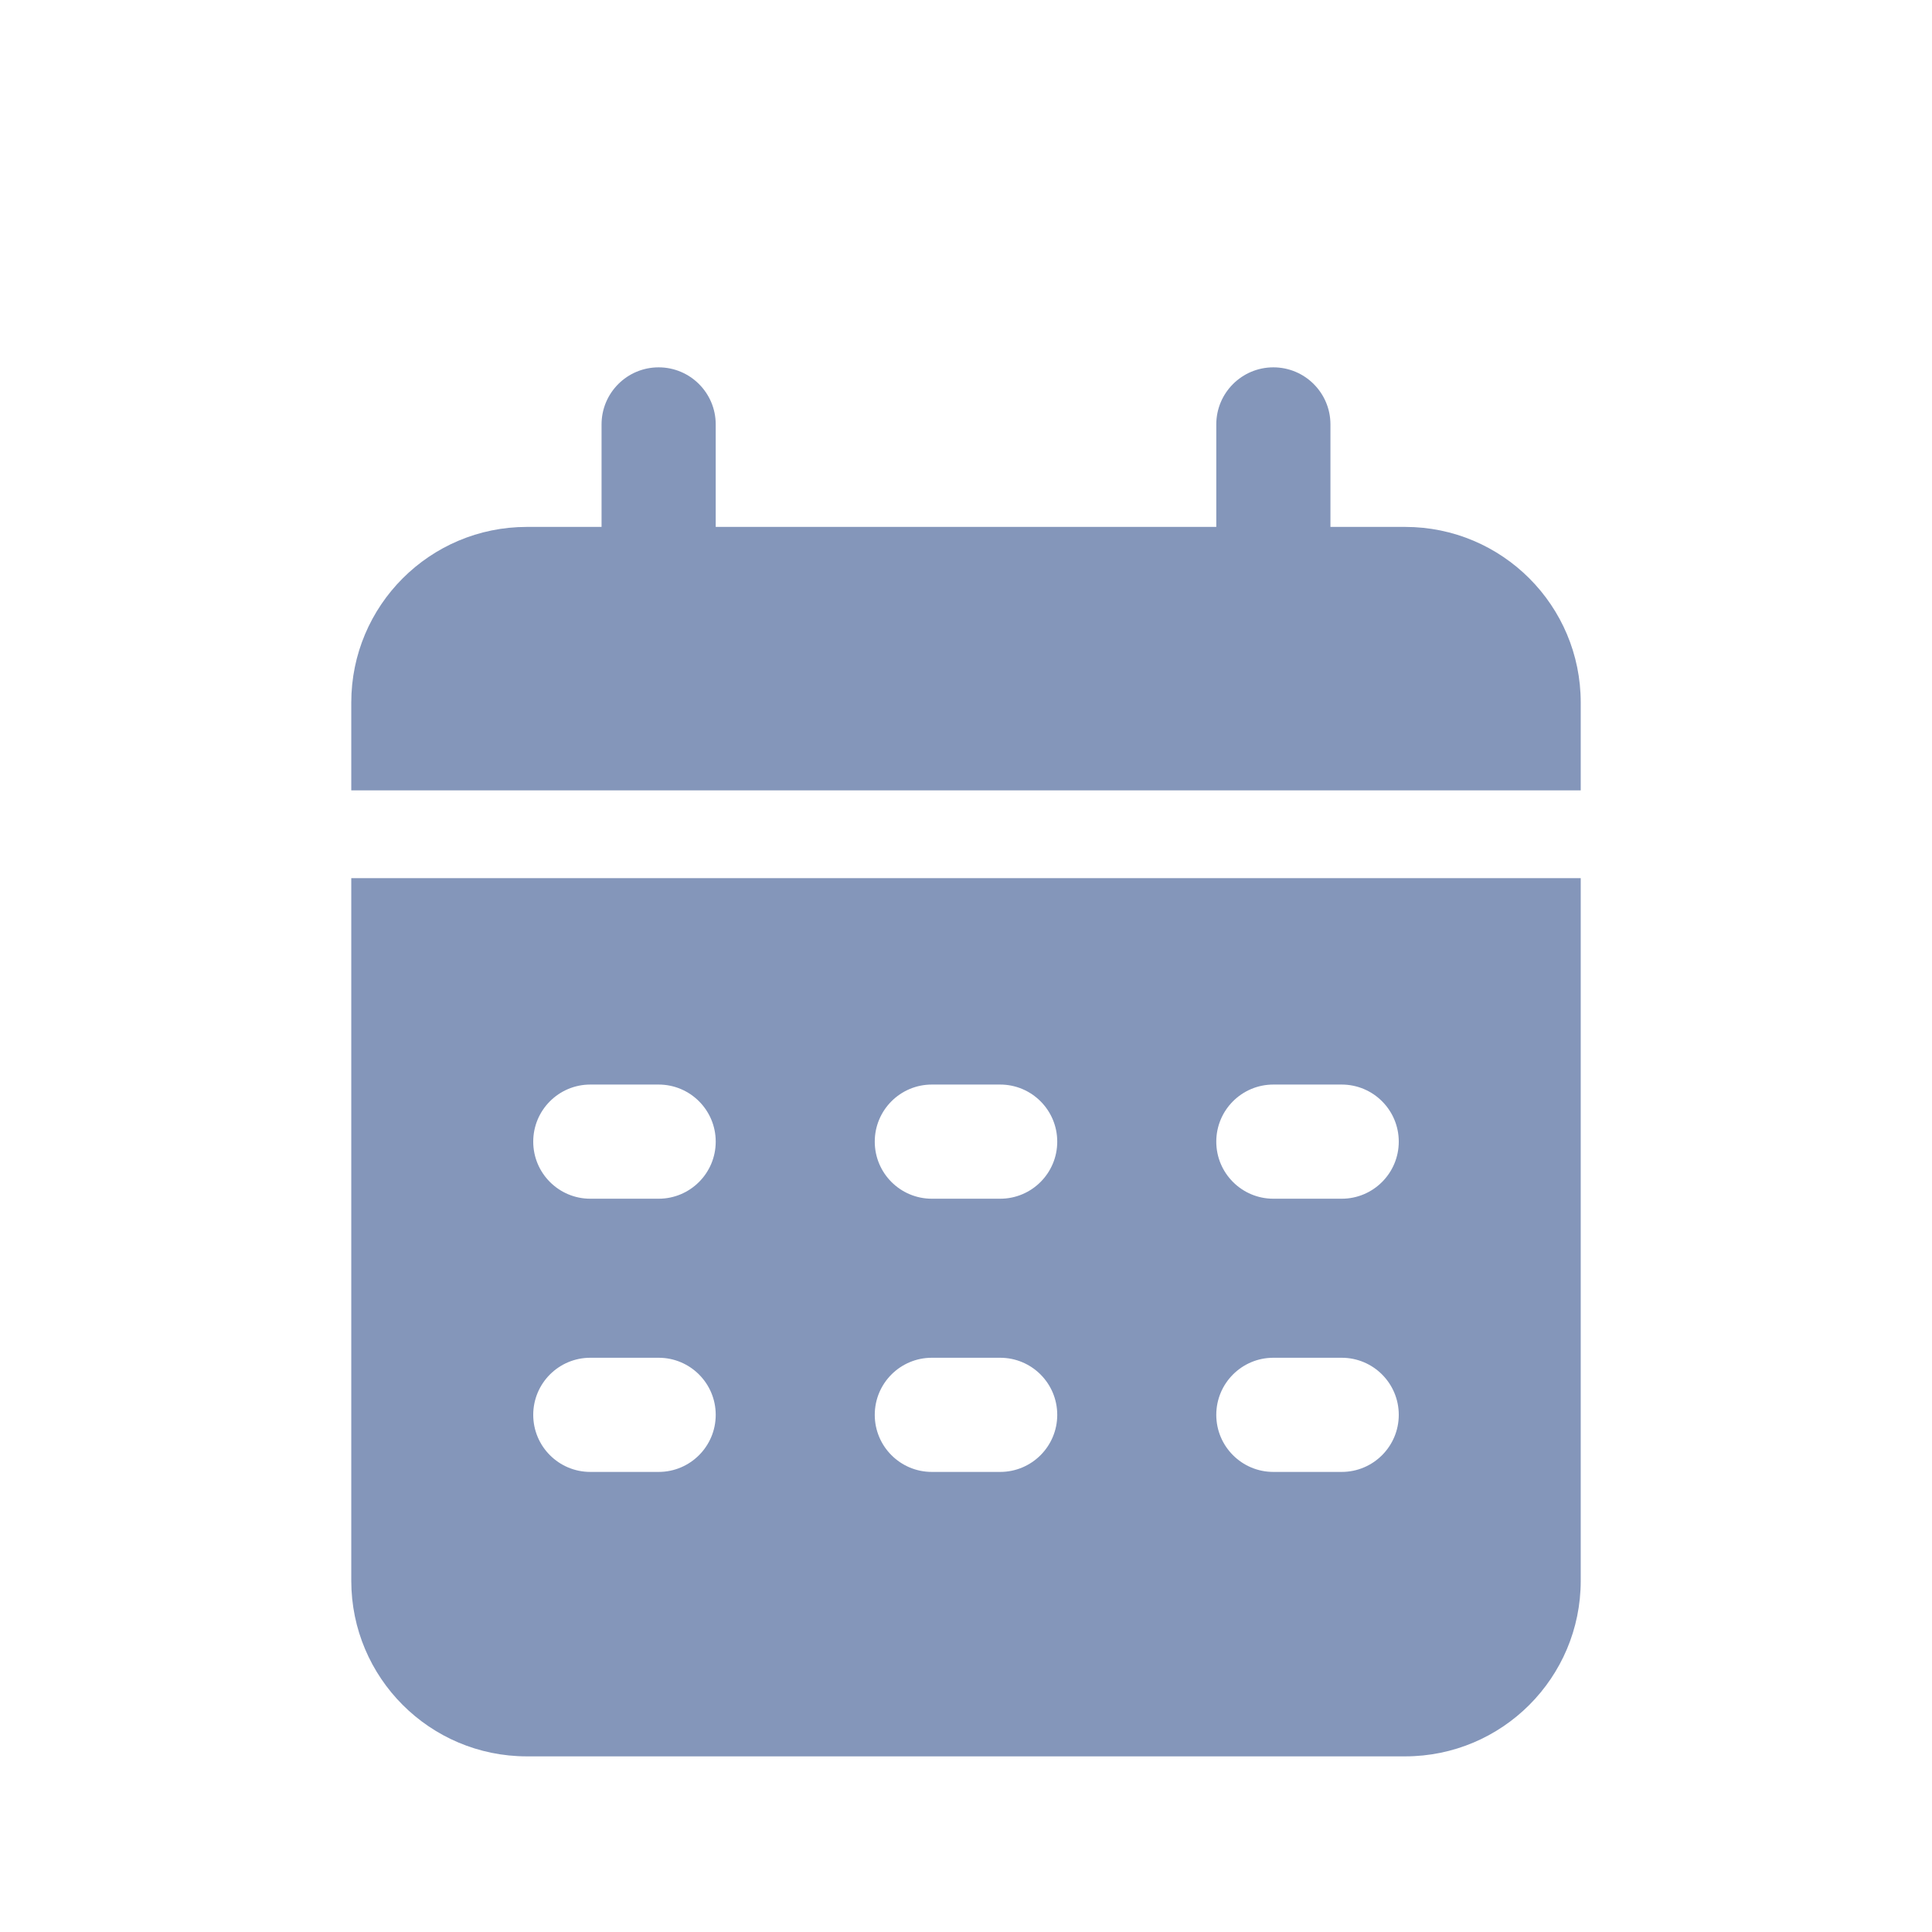 <svg width="22" height="22" viewBox="0 0 22 22" fill="none" xmlns="http://www.w3.org/2000/svg">
<path fill-rule="evenodd" clip-rule="evenodd" d="M14.5 4.183C14.141 4.183 13.85 4.474 13.85 4.833L13.85 7.166C13.85 7.525 14.141 7.816 14.5 7.816C14.859 7.816 15.15 7.525 15.15 7.166L15.15 4.833C15.15 4.474 14.859 4.183 14.5 4.183Z" fill="#8496BA"/>
<path fill-rule="evenodd" clip-rule="evenodd" d="M7.5 4.183C7.141 4.183 6.85 4.474 6.85 4.833L6.85 7.166C6.85 7.525 7.141 7.816 7.5 7.816C7.859 7.816 8.15 7.525 8.15 7.166L8.15 4.833C8.15 4.474 7.859 4.183 7.5 4.183Z" fill="#8496BA"/>
<path fill-rule="evenodd" clip-rule="evenodd" d="M6 6C4.895 6 4 6.895 4 8V9H18V8C18 6.895 17.105 6 16 6H6ZM18 10H4V18C4 19.105 4.895 20 6 20H16C17.105 20 18 19.105 18 18V10ZM6.072 13C6.072 13.359 6.363 13.65 6.722 13.65H7.5C7.859 13.65 8.15 13.359 8.15 13C8.15 12.641 7.859 12.35 7.5 12.35H6.722C6.363 12.35 6.072 12.641 6.072 13ZM10.611 13.65C10.252 13.65 9.961 13.359 9.961 13C9.961 12.641 10.252 12.35 10.611 12.35H11.389C11.748 12.35 12.039 12.641 12.039 13C12.039 13.359 11.748 13.65 11.389 13.65H10.611ZM13.85 13C13.85 13.359 14.141 13.65 14.5 13.65H15.278C15.637 13.65 15.928 13.359 15.928 13C15.928 12.641 15.637 12.35 15.278 12.35H14.5C14.141 12.35 13.85 12.641 13.85 13ZM6.722 16.761C6.363 16.761 6.072 16.47 6.072 16.111C6.072 15.752 6.363 15.461 6.722 15.461H7.5C7.859 15.461 8.15 15.752 8.15 16.111C8.15 16.47 7.859 16.761 7.5 16.761H6.722ZM9.961 16.111C9.961 16.47 10.252 16.761 10.611 16.761H11.389C11.748 16.761 12.039 16.47 12.039 16.111C12.039 15.752 11.748 15.461 11.389 15.461H10.611C10.252 15.461 9.961 15.752 9.961 16.111ZM14.5 16.761C14.141 16.761 13.85 16.47 13.85 16.111C13.85 15.752 14.141 15.461 14.5 15.461H15.278C15.637 15.461 15.928 15.752 15.928 16.111C15.928 16.47 15.637 16.761 15.278 16.761H14.5Z" fill="#8496BA"/>
</svg>
